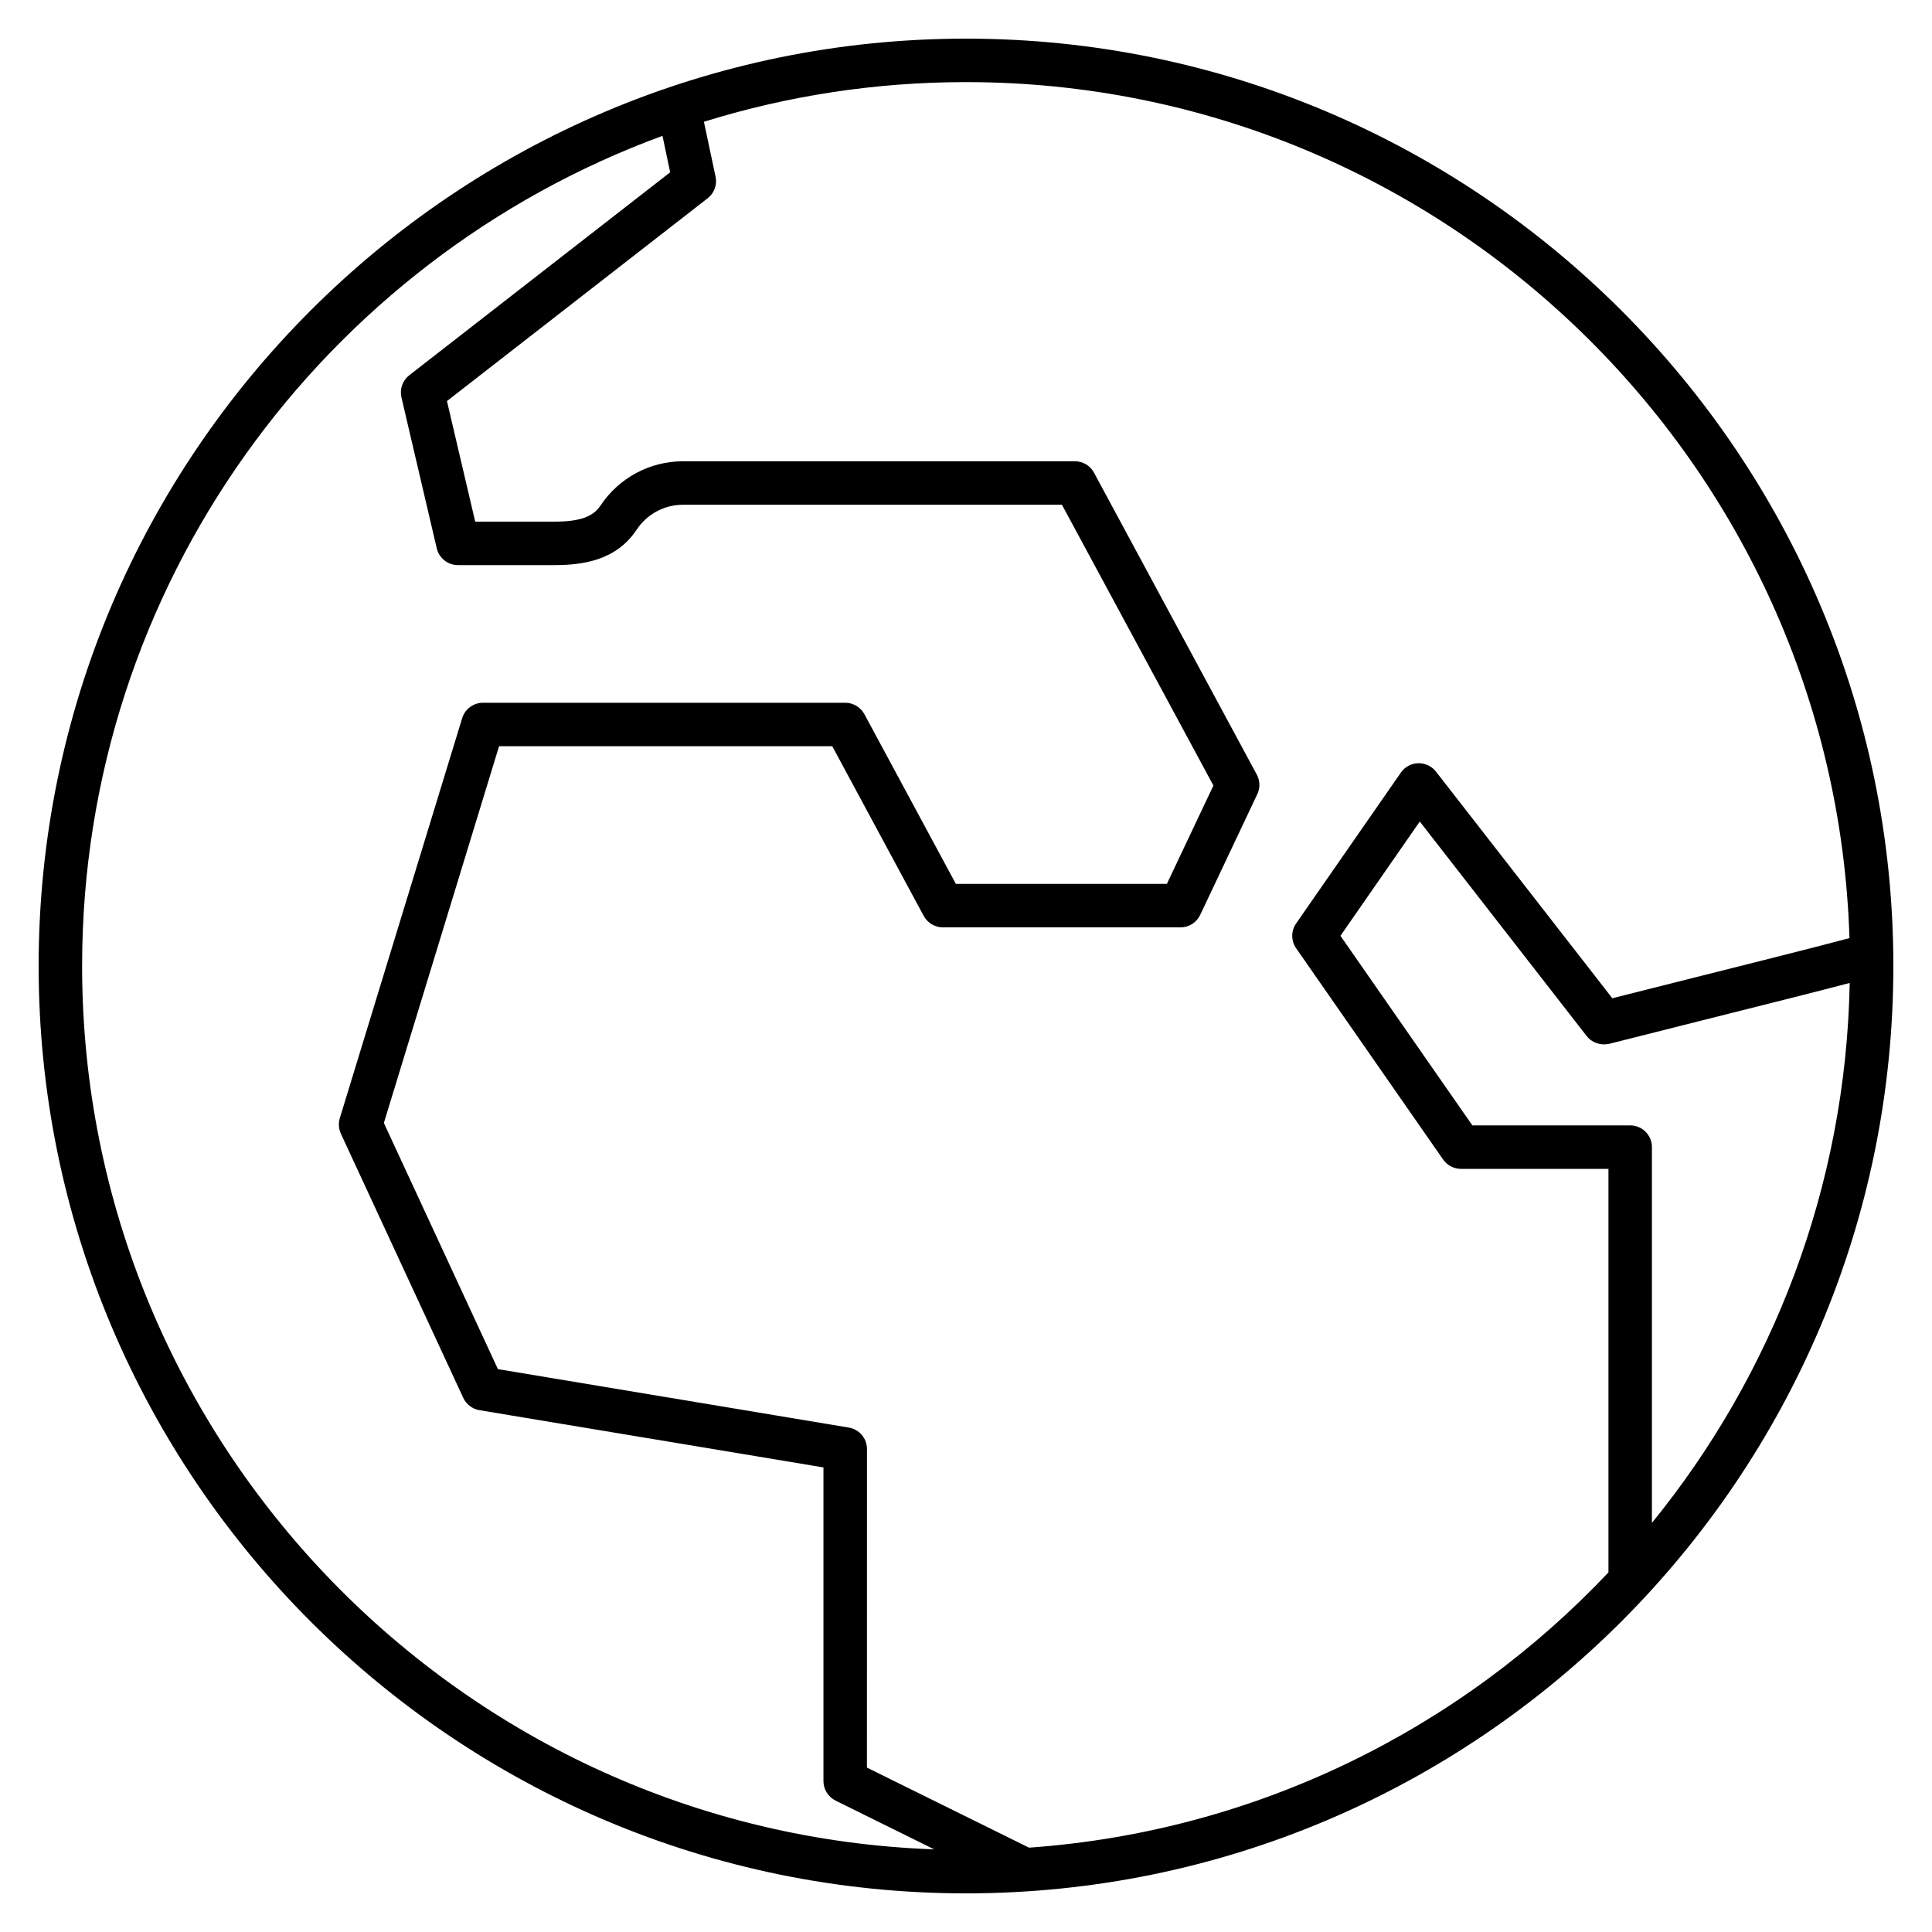 <?xml version="1.0" encoding="iso-8859-1"?>

<svg fill="#000000" version="1.1" id="Layer_1" xmlns="http://www.w3.org/2000/svg" xmlns:xlink="http://www.w3.org/1999/xlink" 
	 viewBox="0 0 32 32" xml:space="preserve">
<path id="europe--africa_1_" d="M16,31.36C7.53,31.36,0.64,24.47,0.64,16S7.53,0.64,16,0.64S31.36,7.53,31.36,16
	S24.47,31.36,16,31.36z M10.973,2.25C5.369,4.305,1.36,9.693,1.36,16c0,7.896,6.284,14.353,14.113,14.631l-1.633-0.807
	c-0.123-0.062-0.201-0.187-0.201-0.323v-5.196l-5.698-0.948c-0.117-0.02-0.218-0.096-0.268-0.204l-2.027-4.375
	c-0.037-0.08-0.043-0.172-0.018-0.257l2.027-6.626C7.702,11.743,7.842,11.64,8,11.64h6c0.132,0,0.254,0.073,0.317,0.189l1.515,2.811
	h3.495l0.771-1.629L17.589,8.36h-6.274c-0.31,0-0.598,0.154-0.77,0.413C10.201,9.293,9.632,9.36,9.176,9.36H7.585
	c-0.167,0-0.312-0.115-0.351-0.278l-0.585-2.5c-0.032-0.137,0.019-0.28,0.129-0.366L11.1,2.854L10.973,2.25z M14.359,29.277
	l2.685,1.326c3.77-0.267,7.149-1.968,9.597-4.559V19.36h-2.442c-0.118,0-0.229-0.058-0.296-0.154l-2.435-3.5
	c-0.086-0.124-0.086-0.288,0-0.411l1.736-2.5c0.065-0.094,0.172-0.151,0.286-0.154c0.117-0.001,0.224,0.049,0.294,0.139l2.921,3.754
	l1.31-0.33c0.917-0.23,2.107-0.529,2.618-0.666C30.388,7.678,23.918,1.36,16,1.36c-1.511,0-2.969,0.23-4.341,0.657l0.193,0.909
	C11.881,3.06,11.83,3.2,11.721,3.284L7.403,6.643L7.871,8.64h1.305c0.421,0,0.644-0.077,0.769-0.265
	c0.306-0.46,0.817-0.735,1.37-0.735h6.489c0.133,0,0.254,0.072,0.316,0.189l2.696,5c0.055,0.101,0.058,0.221,0.009,0.325l-0.946,2
	c-0.06,0.126-0.186,0.206-0.325,0.206h-3.937c-0.132,0-0.254-0.073-0.317-0.189l-1.515-2.811H8.266L6.358,18.6l1.889,4.077
	l5.812,0.968c0.174,0.029,0.301,0.18,0.301,0.355L14.359,29.277L14.359,29.277z M24.387,18.64h2.614c0.199,0,0.36,0.161,0.36,0.36
	v6.224c1.994-2.452,3.212-5.558,3.276-8.943c-0.467,0.123-1.265,0.324-2.448,0.621l-1.535,0.387
	c-0.14,0.031-0.285-0.016-0.373-0.128l-2.765-3.554L22.202,15.5L24.387,18.64z"/>
<rect id="_Transparent_Rectangle" style="fill:none;" width="32" height="32"/>
</svg>